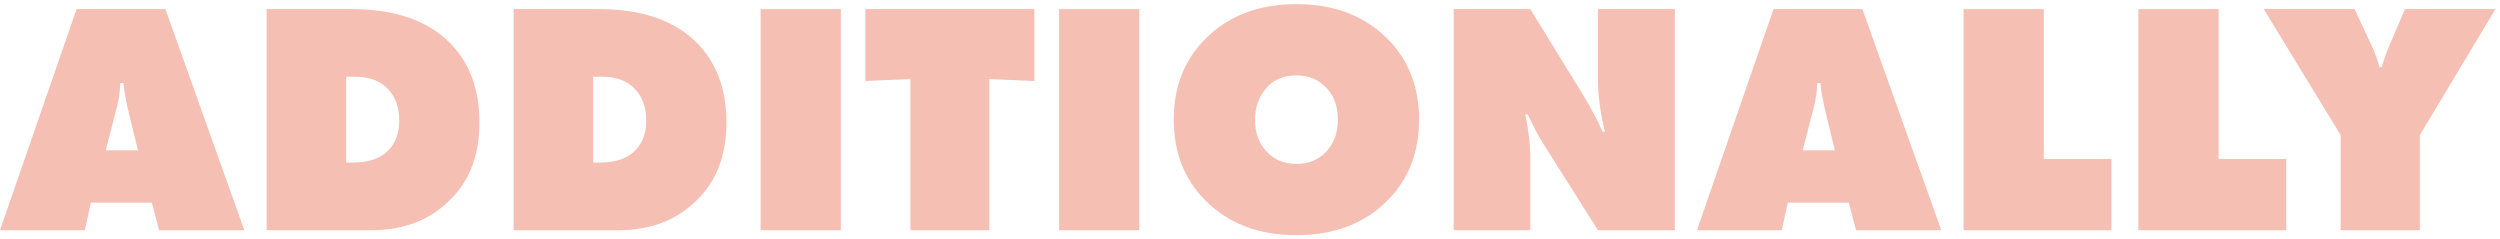 <?xml version="1.0" encoding="UTF-8"?> <svg xmlns="http://www.w3.org/2000/svg" width="543" height="52" viewBox="0 0 543 52" fill="none"> <path d="M32.976 44.024H19.728L18.432 50H0L16.632 1.976H35.928L53.064 50H34.56L32.976 44.024ZM27.72 23.432C27.336 21.8 27.024 20 26.784 18.032H26.136C26.088 19.76 25.824 21.56 25.344 23.432L22.968 32.648H29.952L27.72 23.432Z" fill="#E02900" fill-opacity="0.3"></path> <path d="M80.734 50H57.91V1.976H76.414C85.678 1.976 92.758 4.4 97.654 9.248C101.974 13.568 104.134 19.352 104.134 26.6C104.134 33.56 102.07 39.104 97.942 43.232C93.526 47.744 87.79 50 80.734 50ZM75.19 16.664V35.312H76.486C79.75 35.312 82.222 34.568 83.902 33.08C85.774 31.448 86.71 29.144 86.71 26.168C86.71 23.144 85.774 20.744 83.902 18.968C82.27 17.432 79.99 16.664 77.062 16.664H75.19Z" fill="#E02900" fill-opacity="0.3"></path> <path d="M134.382 50H111.558V1.976H130.062C139.326 1.976 146.406 4.4 151.302 9.248C155.622 13.568 157.782 19.352 157.782 26.6C157.782 33.56 155.718 39.104 151.59 43.232C147.174 47.744 141.438 50 134.382 50ZM128.838 16.664V35.312H130.134C133.398 35.312 135.87 34.568 137.55 33.08C139.422 31.448 140.358 29.144 140.358 26.168C140.358 23.144 139.422 20.744 137.55 18.968C135.918 17.432 133.638 16.664 130.71 16.664H128.838Z" fill="#E02900" fill-opacity="0.3"></path> <path d="M182.631 50H165.207V1.976H182.631V50Z" fill="#E02900" fill-opacity="0.3"></path> <path d="M214.885 50H197.749V17.168L187.957 17.6V1.976H224.677V17.6L214.885 17.168V50Z" fill="#E02900" fill-opacity="0.3"></path> <path d="M247.459 50H230.035V1.976H247.459V50Z" fill="#E02900" fill-opacity="0.3"></path> <path d="M308.225 25.952C308.225 33.008 305.993 38.816 301.529 43.376C296.489 48.512 289.841 51.08 281.585 51.08C273.329 51.08 266.681 48.512 261.641 43.376C257.177 38.816 254.945 33.008 254.945 25.952C254.945 18.944 257.177 13.16 261.641 8.6C266.681 3.464 273.329 0.896 281.585 0.896C289.841 0.896 296.489 3.464 301.529 8.6C305.993 13.16 308.225 18.944 308.225 25.952ZM281.585 16.376C278.945 16.376 276.857 17.192 275.321 18.824C273.497 20.744 272.585 23.144 272.585 26.024C272.585 28.952 273.497 31.328 275.321 33.152C276.953 34.784 279.041 35.6 281.585 35.6C284.129 35.6 286.217 34.784 287.849 33.152C289.673 31.328 290.585 28.952 290.585 26.024C290.585 22.952 289.673 20.552 287.849 18.824C286.217 17.192 284.129 16.376 281.585 16.376Z" fill="#E02900" fill-opacity="0.3"></path> <path d="M332.378 50H315.746V1.976H332.378L343.538 20.12C345.458 23.24 346.97 26.072 348.074 28.616H348.578C347.57 24.392 347.066 20.6 347.066 17.24V1.976H363.77V50H347.066L335.114 31.064C334.058 29.384 332.954 27.296 331.802 24.8H331.298C332.018 28.496 332.378 31.448 332.378 33.656V50Z" fill="#E02900" fill-opacity="0.3"></path> <path d="M401.554 44.024H388.306L387.01 50H368.578L385.21 1.976H404.506L421.642 50H403.138L401.554 44.024ZM396.298 23.432C395.914 21.8 395.602 20 395.362 18.032H394.714C394.666 19.76 394.402 21.56 393.922 23.432L391.546 32.648H398.53L396.298 23.432Z" fill="#E02900" fill-opacity="0.3"></path> <path d="M458.6 50H426.488V1.976H443.912V34.52H458.6V50Z" fill="#E02900" fill-opacity="0.3"></path> <path d="M496.569 50H464.457V1.976H481.881V34.52H496.569V50Z" fill="#E02900" fill-opacity="0.3"></path> <path d="M508.388 29.336L491.684 1.976H511.411L515.516 10.76C516.044 12.008 516.476 13.28 516.812 14.576H517.315C517.459 13.904 517.892 12.632 518.612 10.76L522.356 1.976H542.011L525.596 29.336V50H508.388V29.336Z" fill="#E02900" fill-opacity="0.3"></path> </svg> 